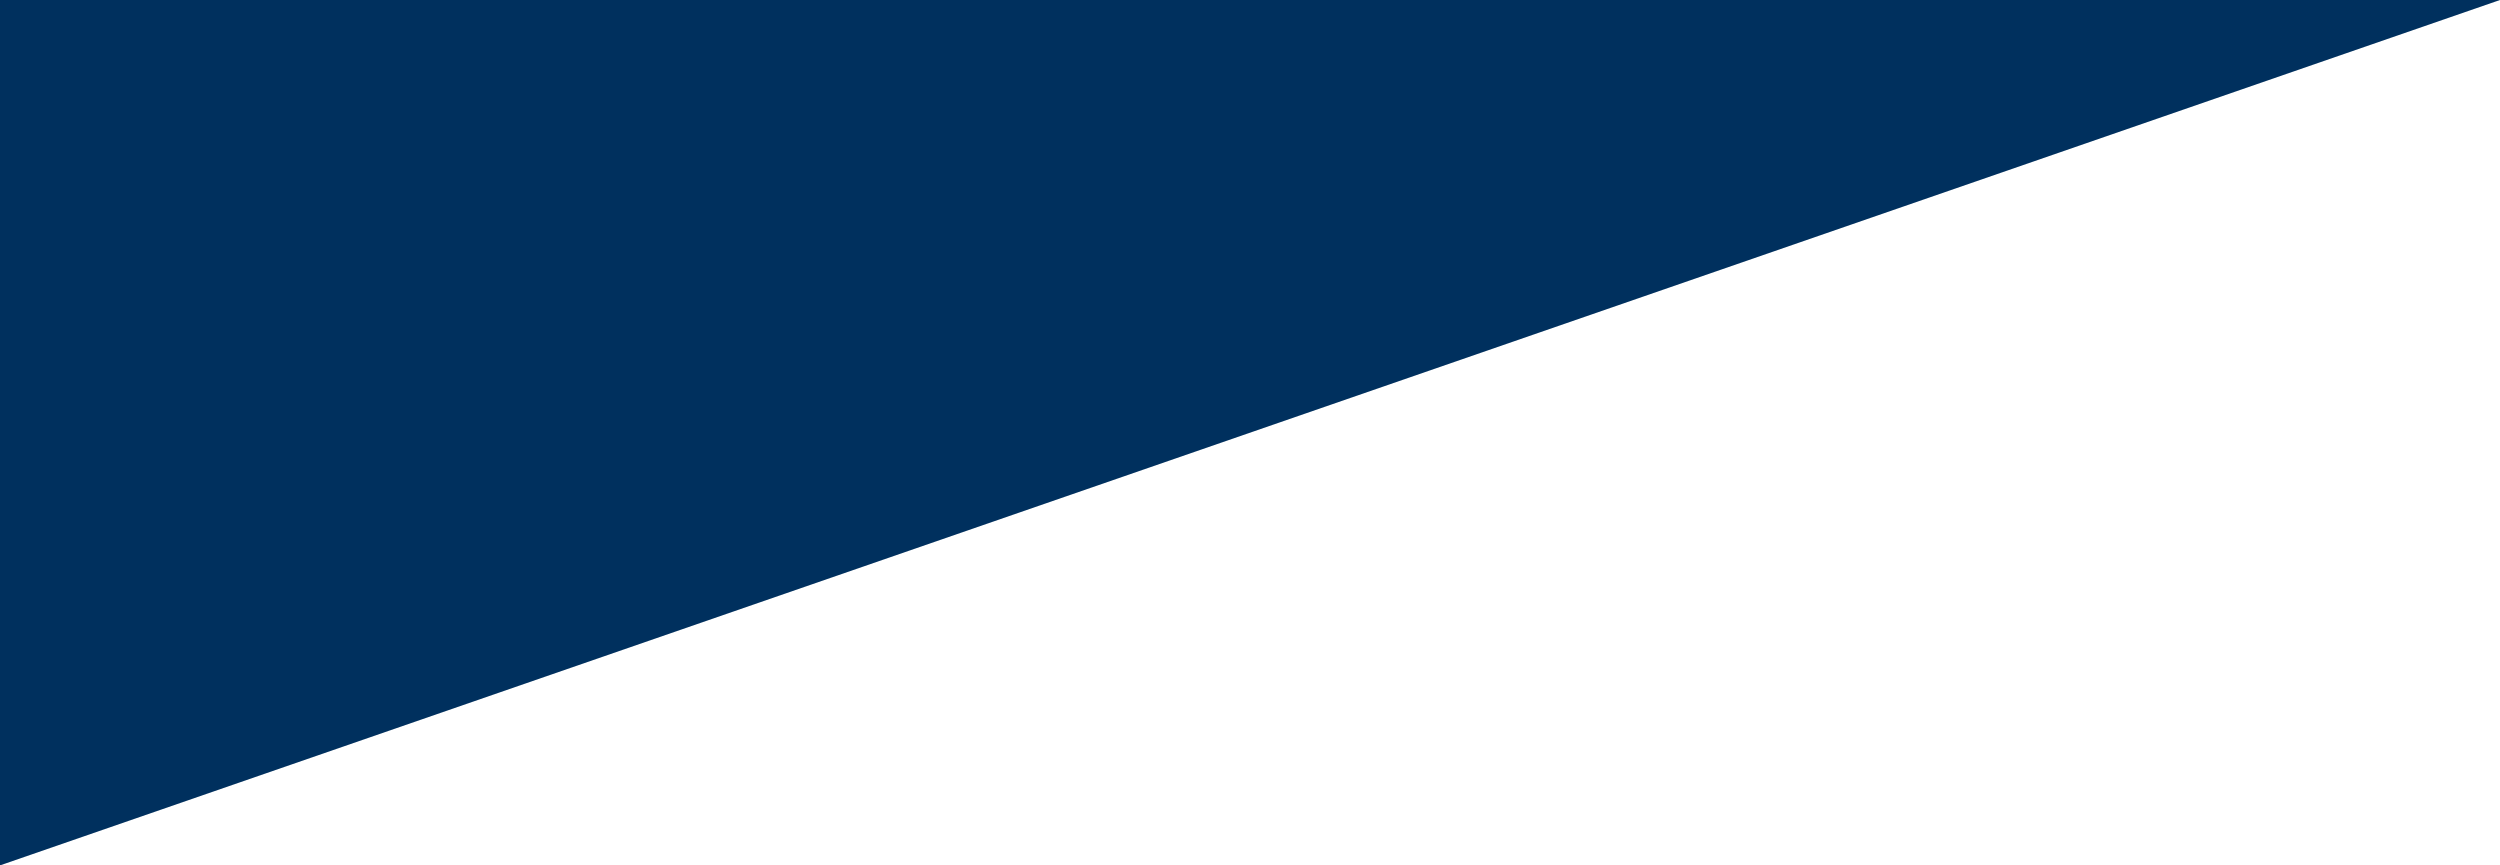 <?xml version="1.0" encoding="utf-8"?>
<!-- Generator: Adobe Illustrator 19.0.0, SVG Export Plug-In . SVG Version: 6.00 Build 0)  -->
<svg version="1.1" id="Ebene_1" xmlns="http://www.w3.org/2000/svg" xmlns:xlink="http://www.w3.org/1999/xlink" x="0px" y="0px"
	 width="26px" height="9px" viewBox="0 0 26 9" style="enable-background:new 0 0 26 9;" xml:space="preserve">
<style type="text/css">
	.st0{fill:#00305E;}
</style>
<polygon id="XMLID_2_" class="st0" points="0,0 26,0 0,9 "/>
</svg>
